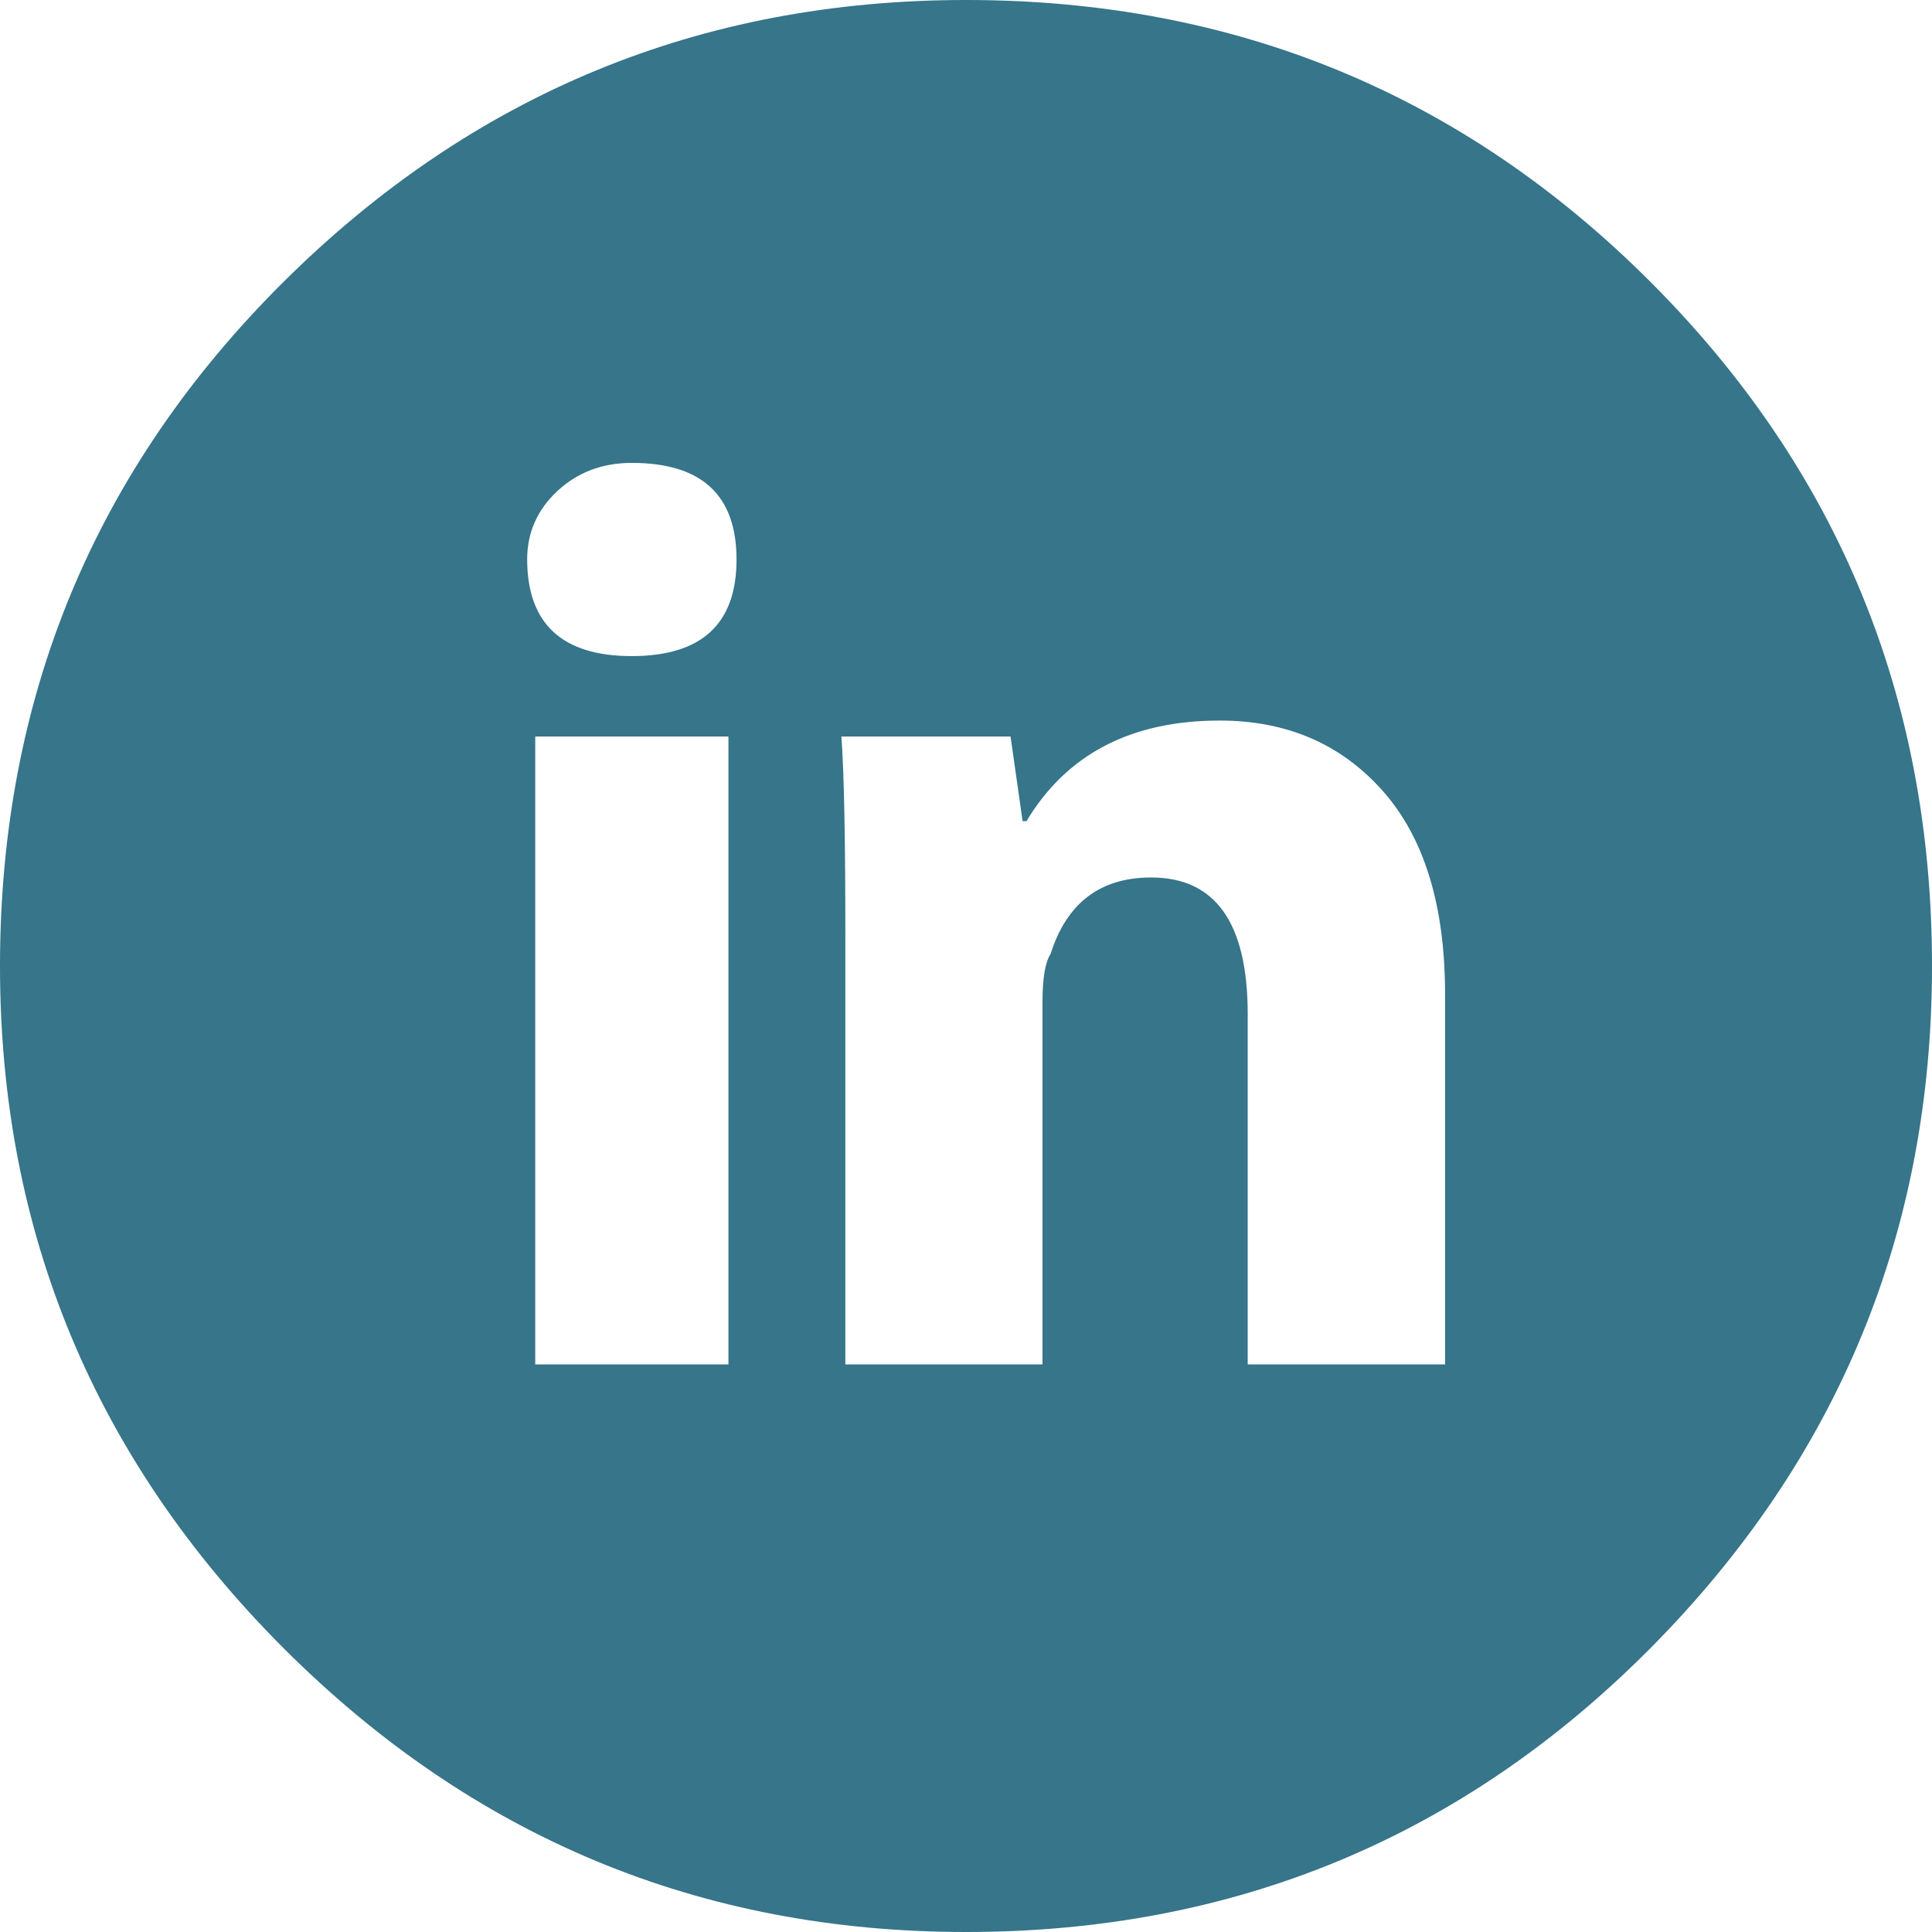 <?xml version="1.0" encoding="UTF-8" standalone="no"?>
<svg width="980px" height="980px" viewBox="0 0 980 980" version="1.1" xmlns="http://www.w3.org/2000/svg" xmlns:xlink="http://www.w3.org/1999/xlink">
    <!-- Generator: Sketch 39.1 (31720) - http://www.bohemiancoding.com/sketch -->
    <title>Slice 1</title>
    <desc>Created with Sketch.</desc>
    <defs></defs>
    <g id="Page-1" stroke="none" stroke-width="1" fill="none" fill-rule="evenodd">
        <path d="M490,0 C626.1,0 741.8,47.6 837.1,142.9 C932.4,238.2 980,353.9 980,490 C980,624.7 932.4,740.1 837.1,836.1 C741.8,932 626.1,980 490,980 C355.2,980 239.9,932 143.9,836.1 C48,740.1 0,624.8 0,490 C0,353.9 48,238.2 143.9,142.9 C239.9,47.6 355.3,0 490,0 L490,0 M369.5,692.1 L369.5,373.6 L271.5,373.6 L271.5,692.1 L369.5,692.1 L369.5,692.1 M320.5,332.8 C355.9,332.8 373.6,316.5 373.6,283.8 C373.6,251.1 355.9,234.8 320.5,234.8 C305.5,234.8 292.9,239.6 282.7,249.1 C272.5,258.6 267.4,270.2 267.4,283.8 C267.5,316.5 285.2,332.8 320.5,332.8 L320.5,332.8 M733,692.1 L733,504.3 C733,459.4 722.5,425 701.4,401.2 C680.3,377.4 652.7,365.5 618.7,365.5 C573.8,365.5 541.1,382.5 520.7,416.5 L518.7,416.5 L512.6,373.6 L426.8,373.6 C428.2,392.7 428.8,426.7 428.8,475.7 L428.8,692.1 L528.8,692.1 L528.8,508.4 C528.8,496.1 530.2,488 532.9,483.9 C541.1,458 558.1,445.1 583.9,445.1 C616.6,445.1 632.9,468.2 632.9,514.5 L632.9,692.1 L733,692.1 L733,692.1" id="Shape" fill="#36758A"></path>
    </g>
</svg>
